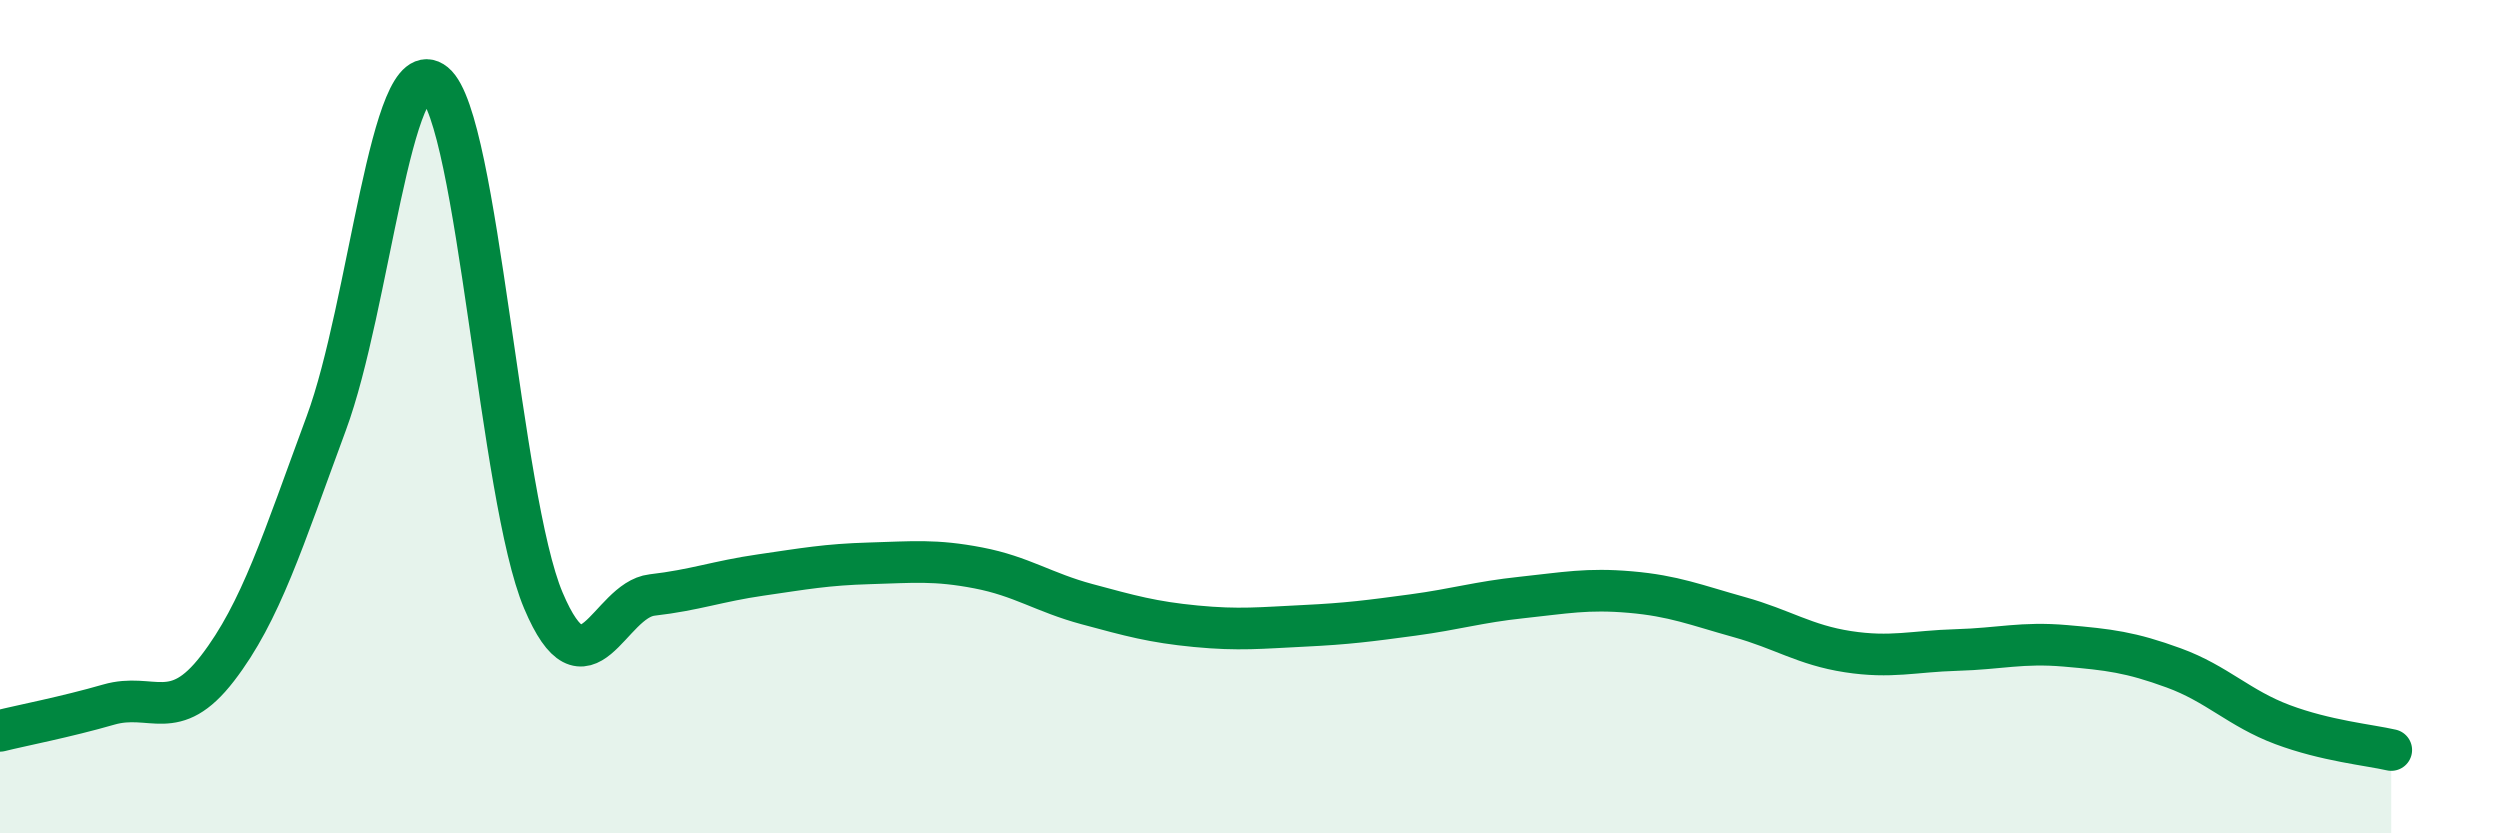 
    <svg width="60" height="20" viewBox="0 0 60 20" xmlns="http://www.w3.org/2000/svg">
      <path
        d="M 0,17.54 C 0.52,17.41 1.57,17.21 2.61,16.91 C 3.65,16.61 4.18,17.39 5.22,16.04 C 6.26,14.69 6.79,12.97 7.83,10.16 C 8.87,7.35 9.39,1.15 10.43,2 C 11.47,2.85 12,11.95 13.04,14.41 C 14.08,16.87 14.61,14.4 15.65,14.28 C 16.69,14.16 17.22,13.95 18.26,13.8 C 19.3,13.65 19.83,13.55 20.87,13.52 C 21.91,13.49 22.44,13.43 23.48,13.63 C 24.52,13.83 25.05,14.22 26.09,14.5 C 27.13,14.78 27.66,14.93 28.7,15.03 C 29.74,15.13 30.26,15.07 31.3,15.02 C 32.34,14.97 32.87,14.9 33.91,14.76 C 34.95,14.62 35.48,14.45 36.52,14.34 C 37.56,14.23 38.09,14.12 39.13,14.21 C 40.17,14.3 40.7,14.52 41.74,14.81 C 42.78,15.1 43.31,15.48 44.35,15.64 C 45.39,15.8 45.92,15.63 46.96,15.6 C 48,15.57 48.53,15.41 49.57,15.5 C 50.61,15.59 51.13,15.65 52.17,16.03 C 53.21,16.41 53.74,17 54.78,17.39 C 55.82,17.78 56.87,17.88 57.39,18L57.39 20L0 20Z"
        fill="#008740"
        opacity="0.1"
        stroke-linecap="round"
        stroke-linejoin="round"
      />
      <path
        d="M 0,17.54 C 0.52,17.41 1.57,17.21 2.61,16.91 C 3.65,16.61 4.18,17.39 5.22,16.04 C 6.26,14.69 6.79,12.97 7.83,10.16 C 8.87,7.35 9.39,1.15 10.43,2 C 11.47,2.85 12,11.95 13.04,14.41 C 14.08,16.87 14.61,14.4 15.65,14.28 C 16.69,14.16 17.22,13.95 18.26,13.8 C 19.3,13.65 19.83,13.55 20.87,13.52 C 21.91,13.49 22.44,13.43 23.48,13.63 C 24.52,13.83 25.05,14.22 26.09,14.5 C 27.13,14.78 27.66,14.93 28.7,15.03 C 29.74,15.13 30.26,15.07 31.3,15.02 C 32.34,14.97 32.87,14.9 33.91,14.76 C 34.95,14.62 35.48,14.45 36.52,14.34 C 37.56,14.23 38.09,14.12 39.13,14.21 C 40.17,14.3 40.7,14.52 41.74,14.81 C 42.78,15.1 43.31,15.48 44.35,15.64 C 45.39,15.8 45.92,15.63 46.96,15.6 C 48,15.57 48.53,15.41 49.57,15.5 C 50.61,15.59 51.13,15.65 52.17,16.03 C 53.21,16.41 53.74,17 54.78,17.39 C 55.82,17.78 56.87,17.88 57.39,18"
        stroke="#008740"
        stroke-width="1"
        fill="none"
        stroke-linecap="round"
        stroke-linejoin="round"
      />
    </svg>
  